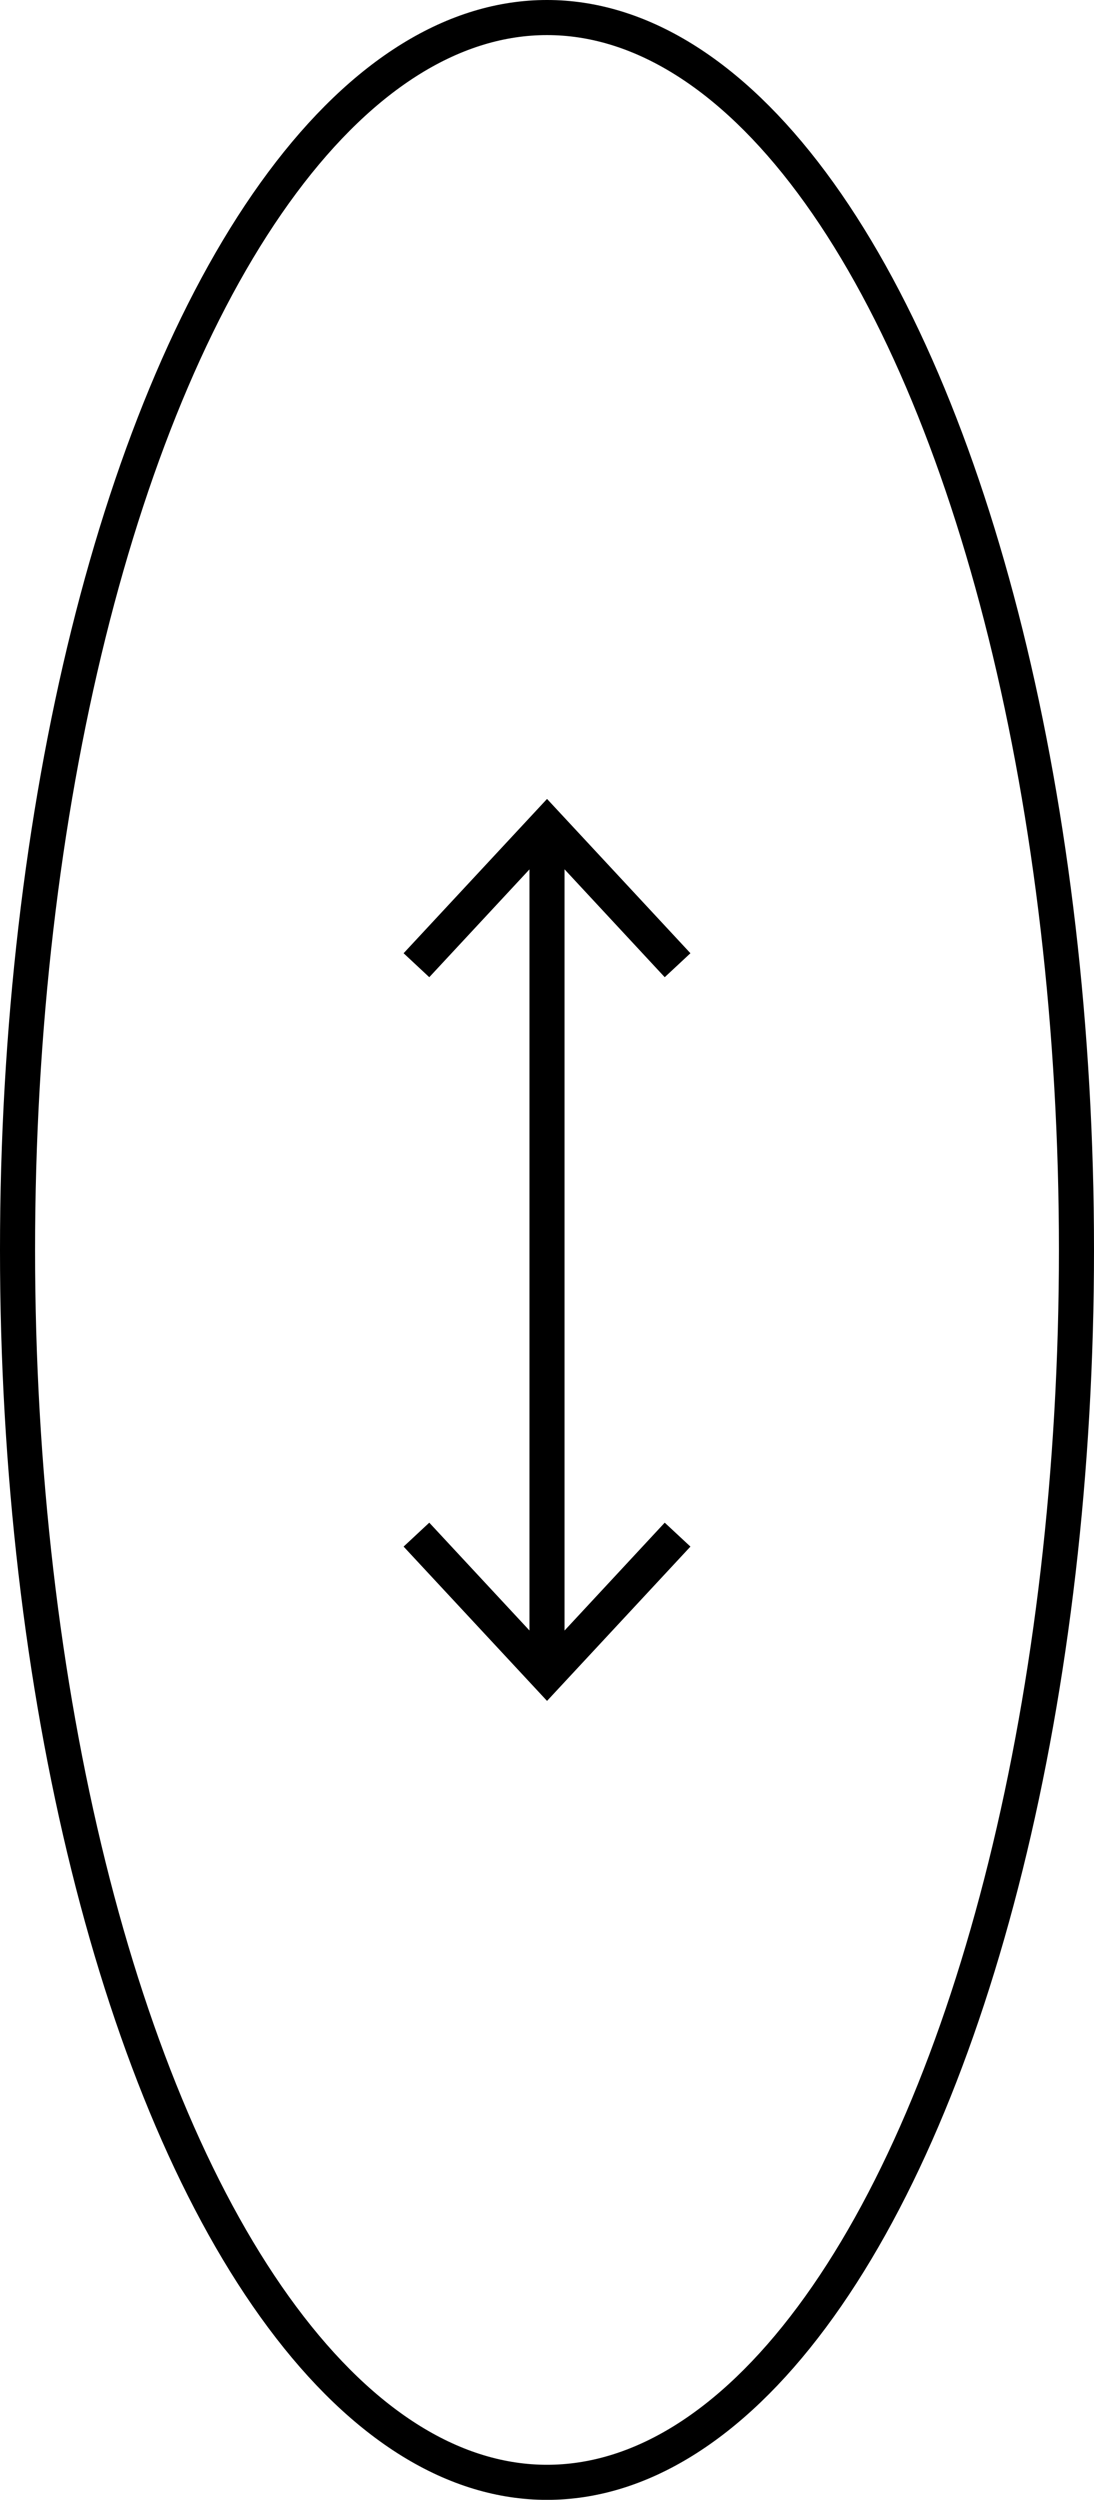 <svg xmlns="http://www.w3.org/2000/svg" id="b" data-name="Calque 2" viewBox="0 0 31.196 71.247"><defs><style>.d{fill:none;stroke:#000;stroke-miterlimit:10}</style></defs><g id="c" data-name="taille et poids"><ellipse cx="15.598" cy="35.624" class="d" rx="15.098" ry="35.124"/><path d="M15.598 47.392V23.855" class="d"/><path d="m19.688 44.079-.733-.682-3.356 3.612-3.358-3.612-.732.682 4.09 4.398zM19.688 27.168l-.733.683-3.356-3.612-3.358 3.612-.732-.683 4.09-4.398z"/></g></svg>